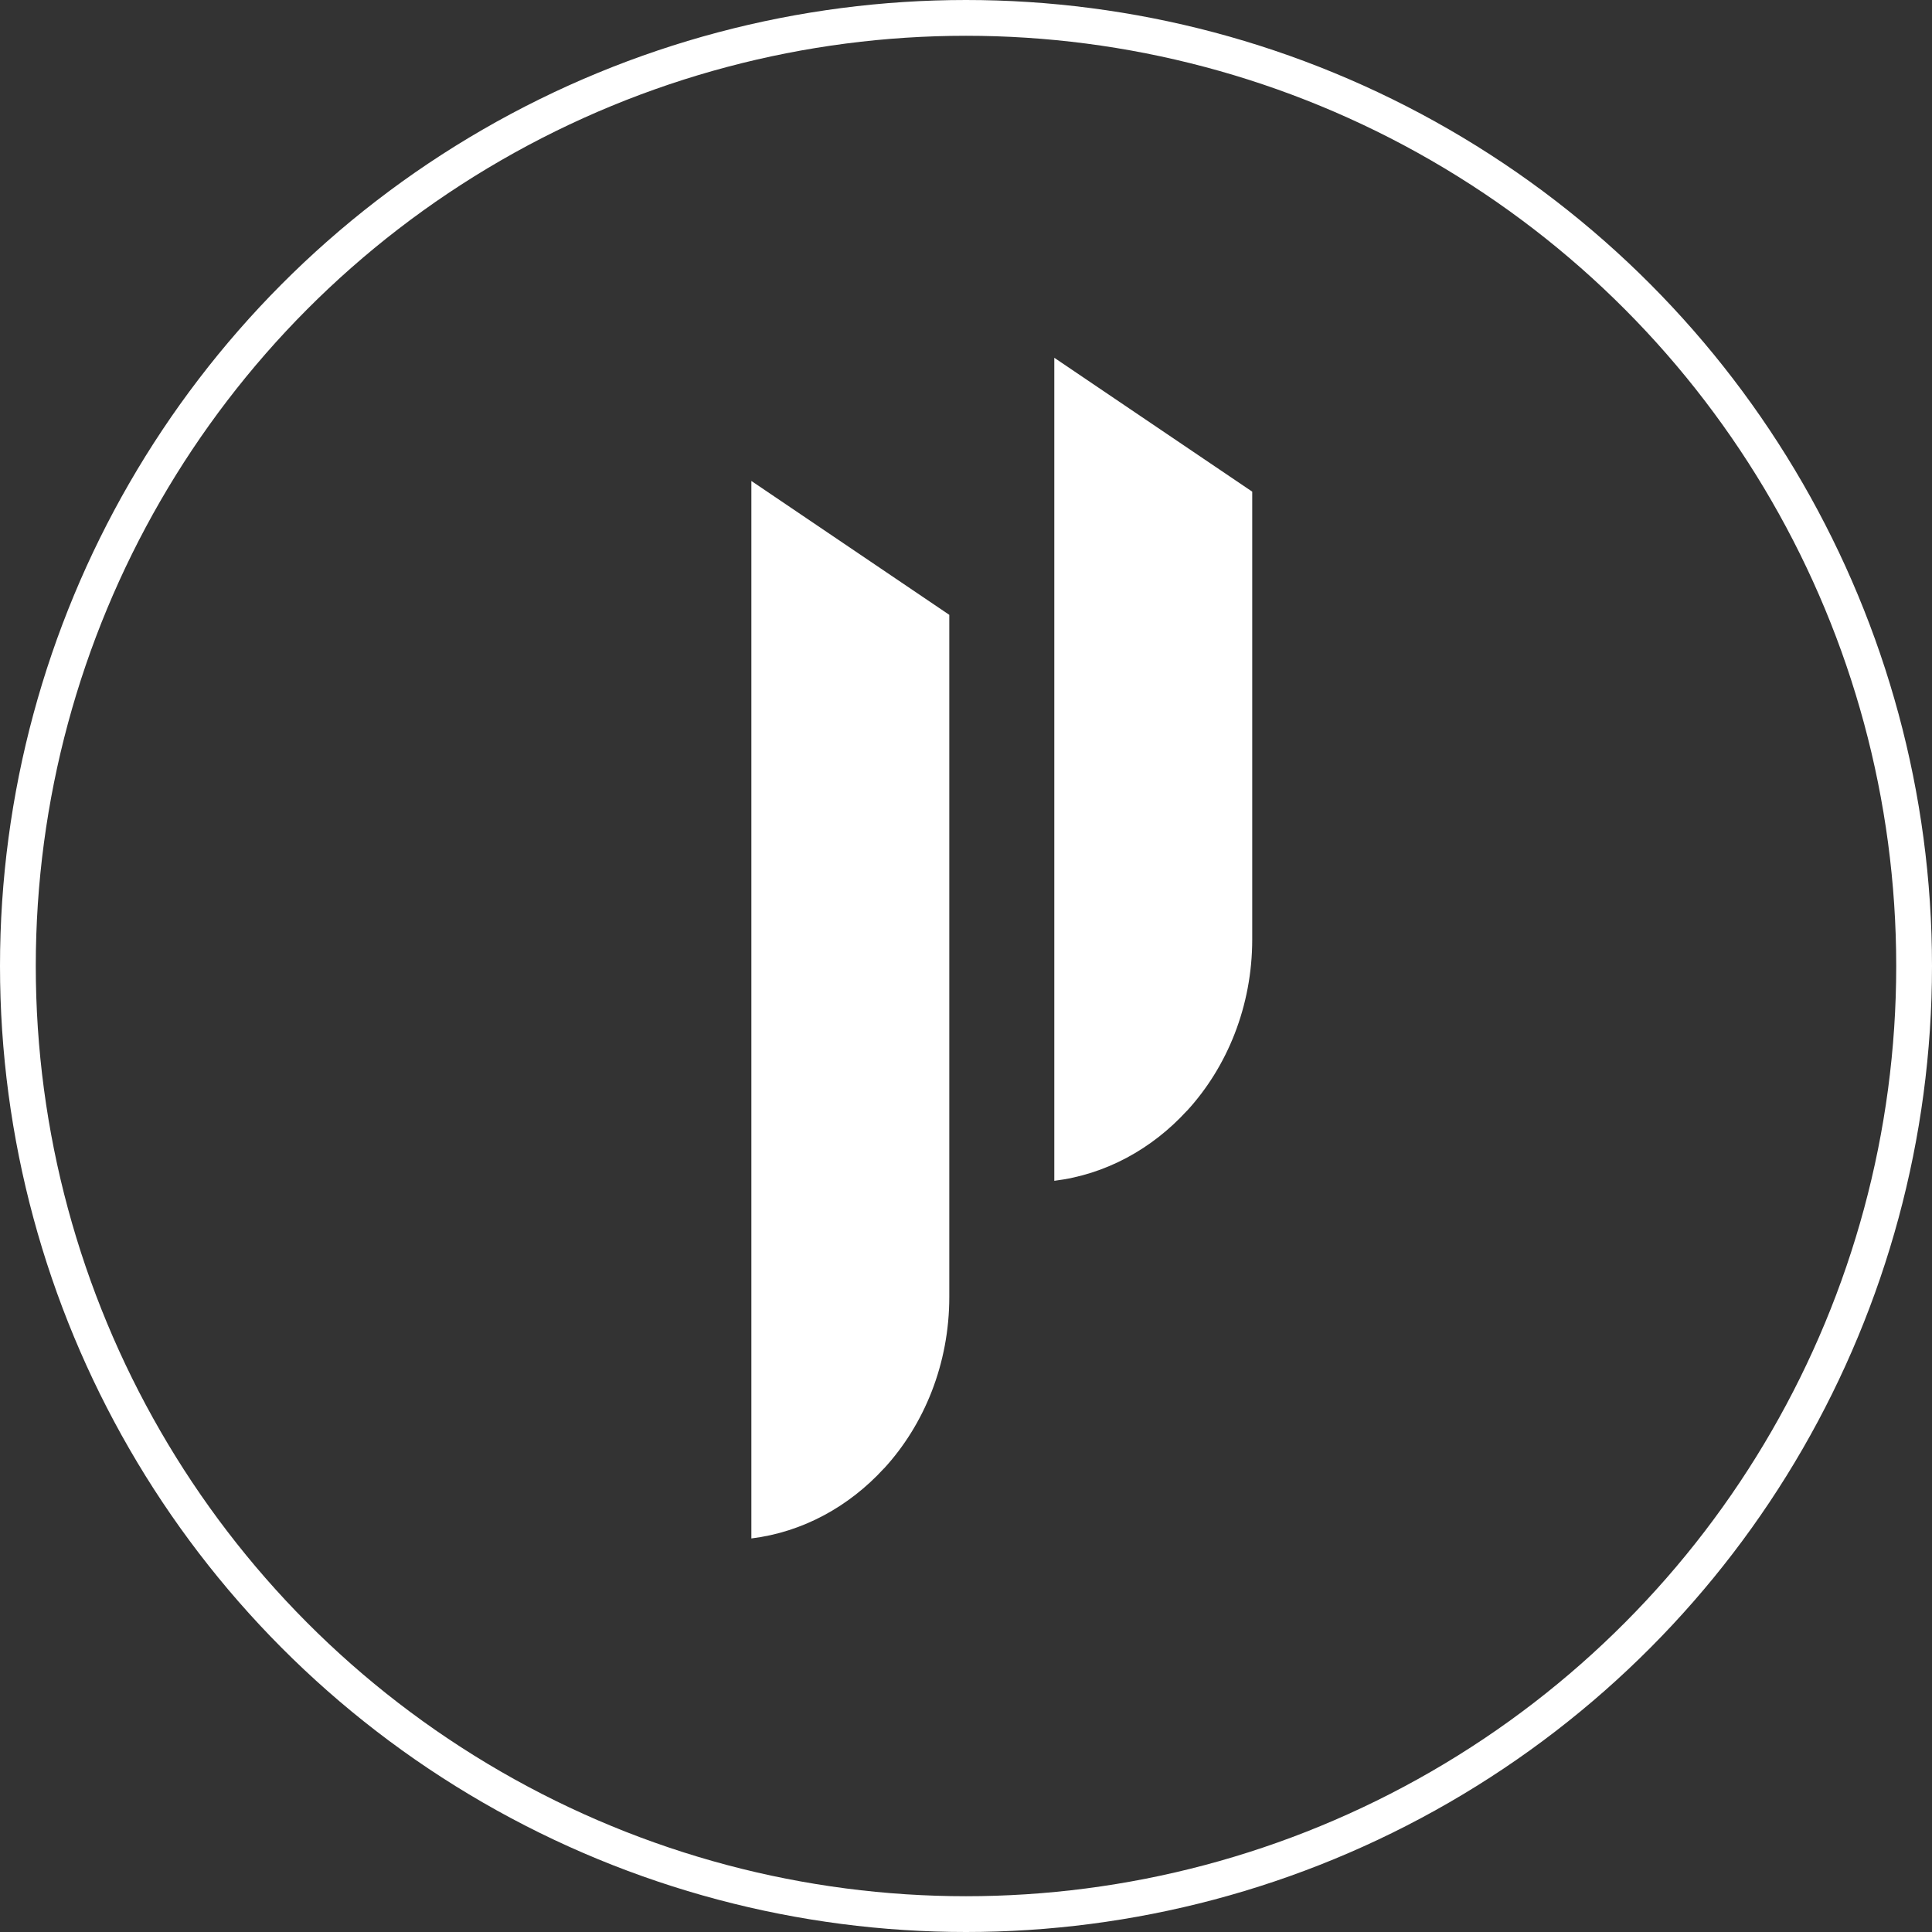 <svg xmlns="http://www.w3.org/2000/svg" width="54" height="54" viewBox="0 0 54 54" fill="none"><rect x="0" y="0" width="54" height="54" fill="#333333" stroke="none"/><path d="M29.468 33.004V10L35 13.742V26.254C35 28.123 34.301 29.823 33.174 31.05H33.171C32.197 32.114 30.903 32.828 29.467 33.004M21.001 43V13.443L26.533 17.185V36.25C26.533 38.119 25.834 39.819 24.707 41.046H24.704C23.731 42.108 22.436 42.824 21 43H21.001Z" fill="white"></path><circle cx="27" cy="27" r="26.5" stroke="white"></circle></svg>